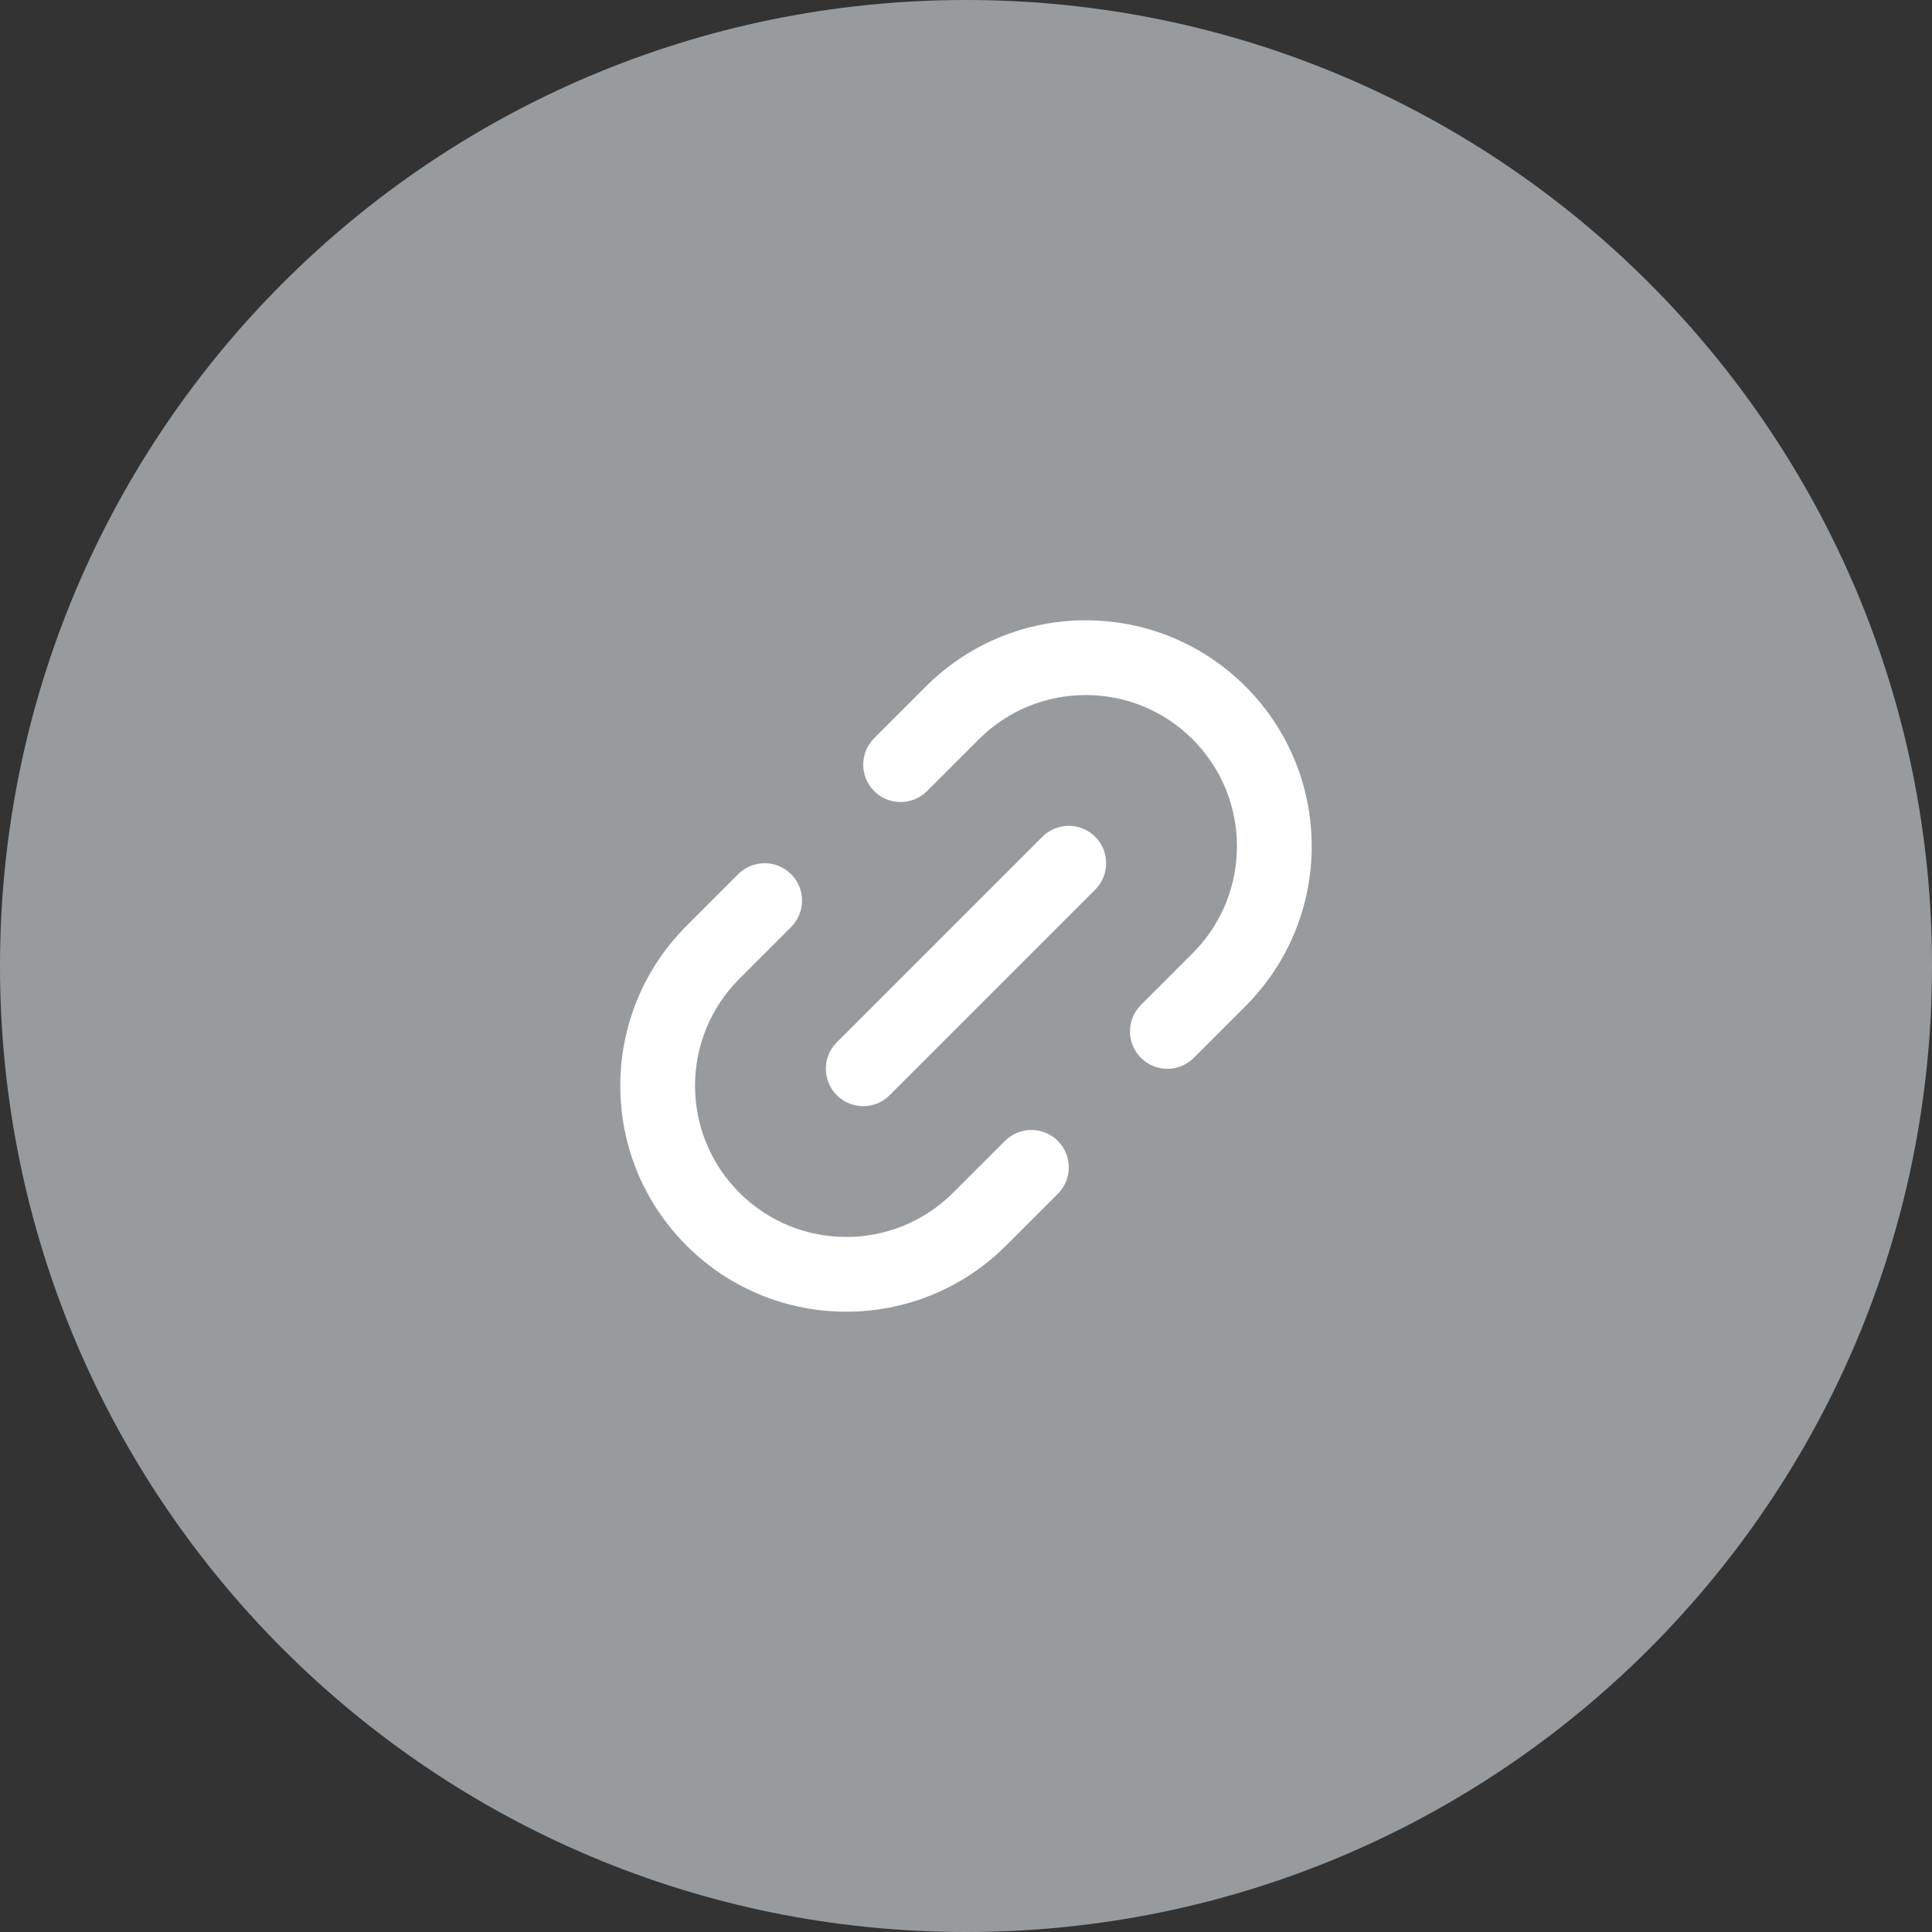 <svg width="56" height="56" viewBox="0 0 56 56" fill="none" xmlns="http://www.w3.org/2000/svg">
<rect x="0" y="0" width="56" height="56" fill="#333333" stroke="none"/>
<path d="M0 28C0 12.536 12.536 0 28 0C43.464 0 56 12.536 56 28C56 43.464 43.464 56 28 56C12.536 56 0 43.464 0 28Z" fill="#989B9E"/>
<path d="M26.839 19.898C29.397 17.34 33.544 17.34 36.102 19.898C38.66 22.456 38.66 26.603 36.102 29.161L34.602 30.662C34.179 31.085 33.493 31.085 33.07 30.662C32.647 30.239 32.647 29.553 33.07 29.13L34.57 27.629C36.282 25.917 36.282 23.142 34.57 21.43C32.858 19.718 30.083 19.718 28.371 21.43L26.87 22.93C26.447 23.353 25.761 23.353 25.338 22.93C24.915 22.507 24.915 21.821 25.338 21.398L26.839 19.898Z" fill="white"/>
<path d="M31.745 24.255C32.168 24.678 32.168 25.364 31.745 25.787L25.787 31.745C25.364 32.168 24.678 32.168 24.255 31.745C23.832 31.322 23.832 30.636 24.255 30.213L30.213 24.255C30.636 23.832 31.322 23.832 31.745 24.255Z" fill="white"/>
<path d="M19.898 36.102C22.456 38.66 26.603 38.66 29.161 36.102L30.662 34.602C31.085 34.179 31.085 33.493 30.662 33.07C30.239 32.647 29.553 32.647 29.13 33.07L27.629 34.57C25.917 36.282 23.142 36.282 21.43 34.57C19.718 32.858 19.718 30.083 21.43 28.371L22.93 26.87C23.353 26.447 23.353 25.761 22.93 25.338C22.507 24.915 21.821 24.915 21.398 25.338L19.898 26.839C17.34 29.397 17.34 33.544 19.898 36.102Z" fill="white"/>
</svg>
